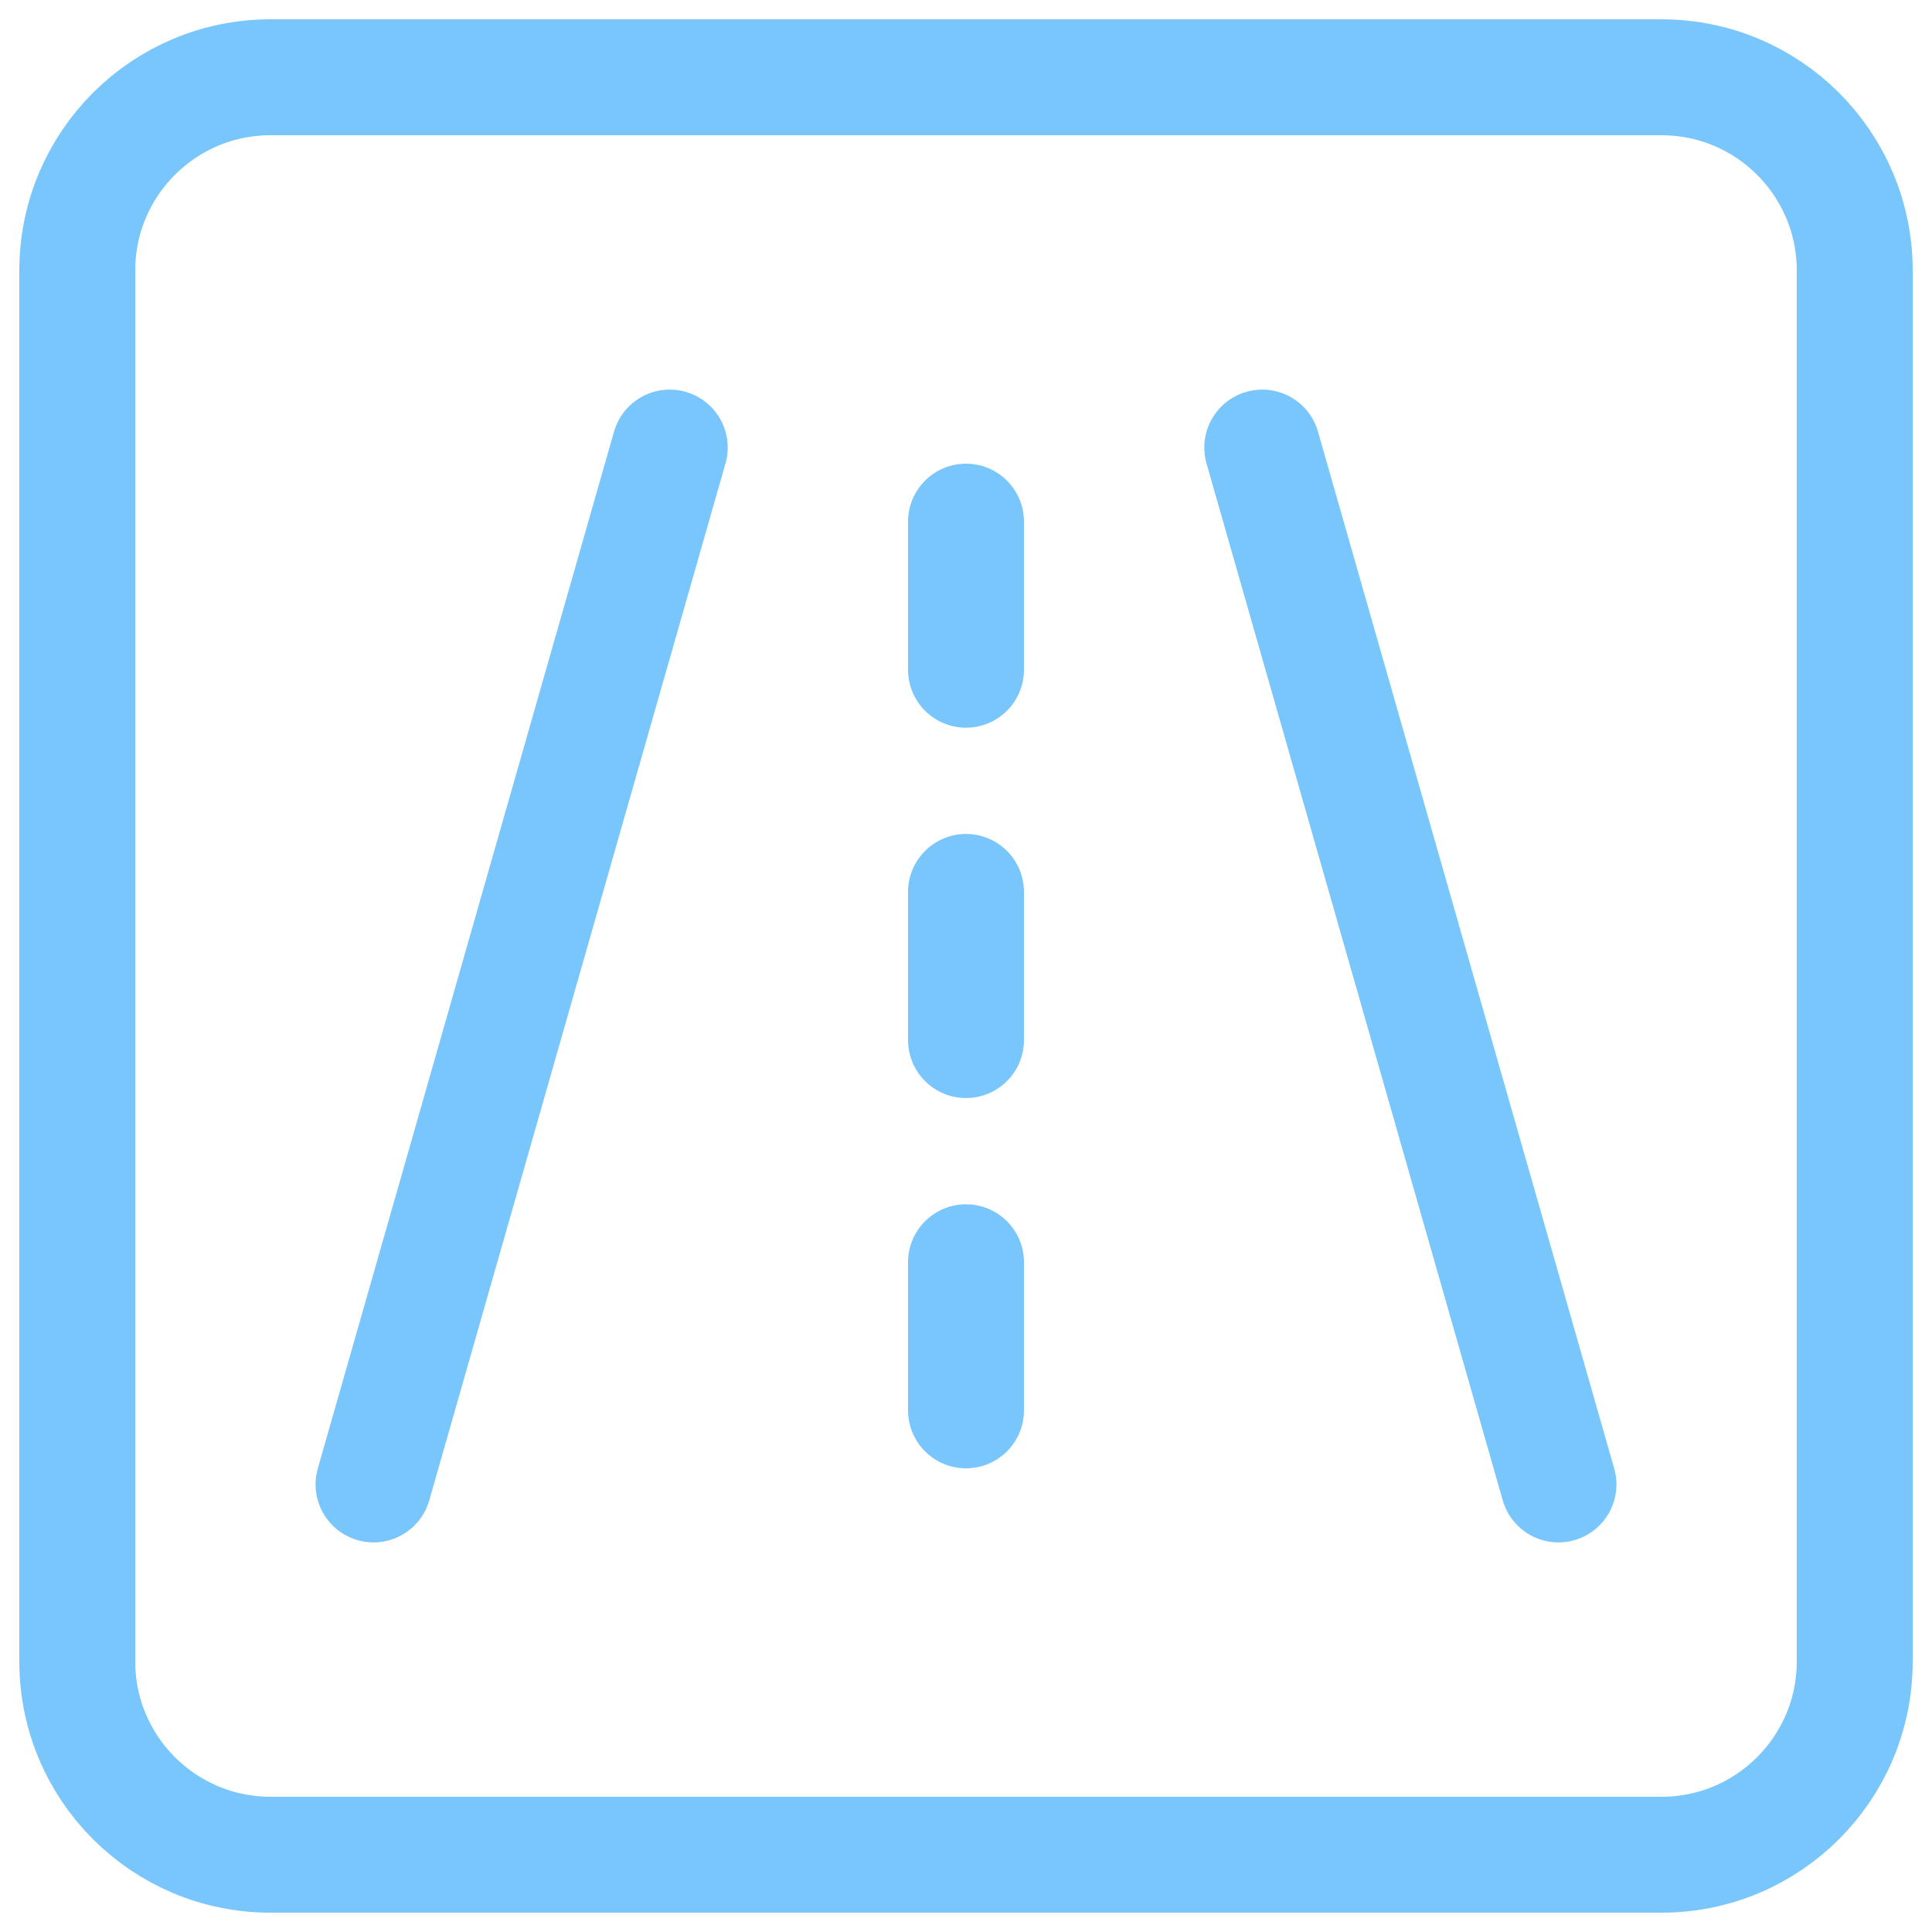 <svg width="50" height="50" viewBox="0 0 50 50" fill="none" xmlns="http://www.w3.org/2000/svg">
<path d="M9.667 38.417L17.333 11.583M32.667 11.583L40.333 38.417M25 17.333V13.5M25 26.917V23.083M25 36.5V32.667M7 48H43C45.761 48 48 45.761 48 43V7C48 4.239 45.761 2 43 2H7C4.239 2 2 4.239 2 7V43C2 45.761 4.239 48 7 48Z" stroke="#78C6FB" stroke-width="3" stroke-linecap="round" stroke-linejoin="round"/>
</svg>
